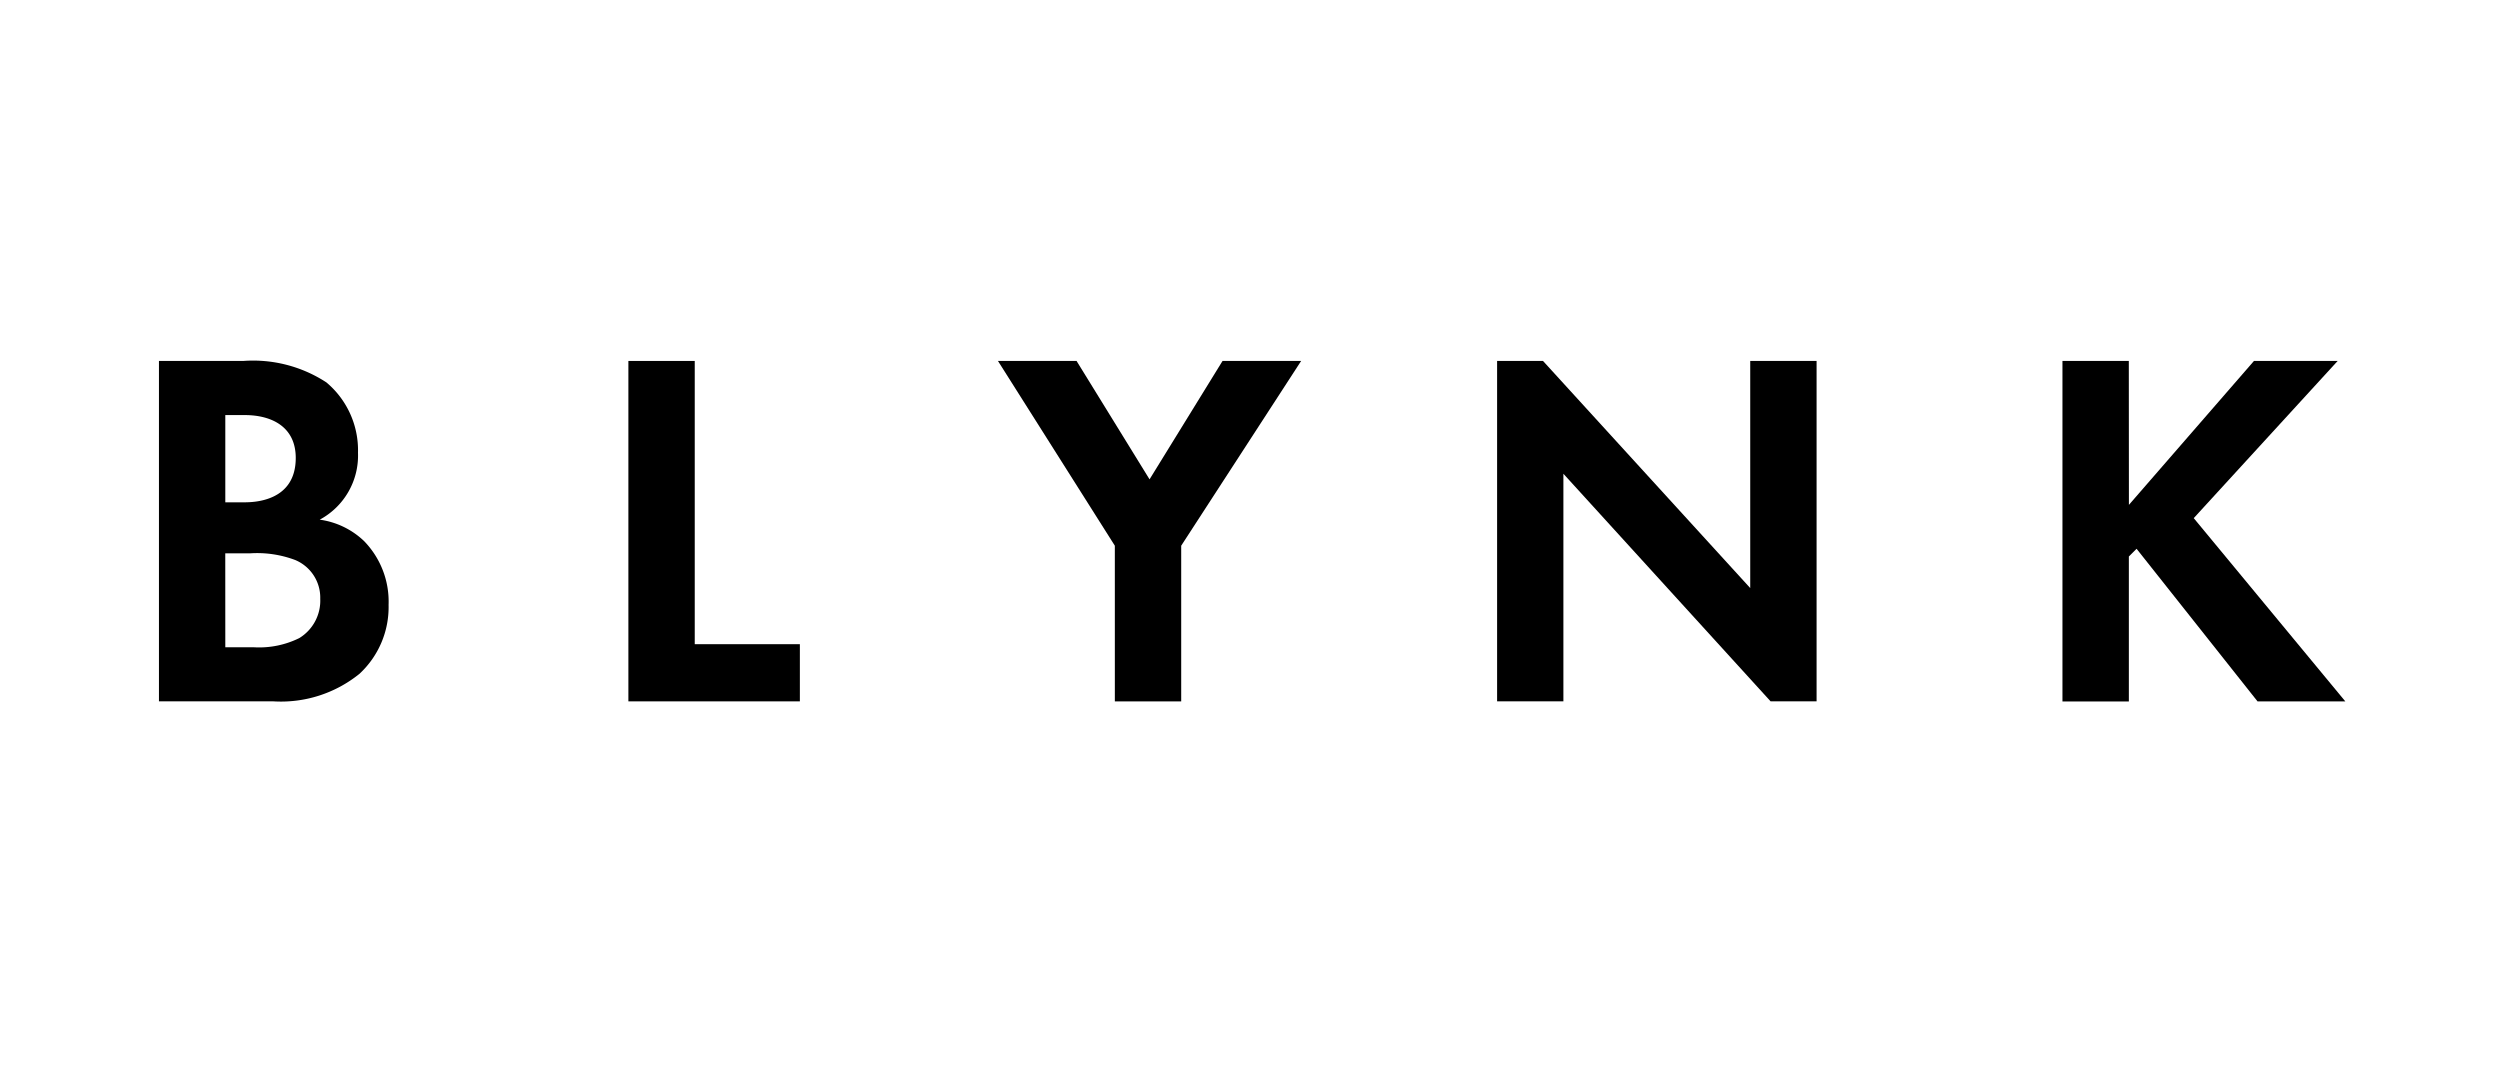 <?xml version="1.0" encoding="utf-8"?>
<svg xmlns="http://www.w3.org/2000/svg" width="182.285" height="78.718" viewBox="68.716 13.228 113.569 55.97">
  <defs>
    <clipPath id="cp">
      <rect width="182.285" height="78.718"/>
    </clipPath>
  </defs>
  <g clip-path="url(#cp)">
    <path d="M387.166,177.363a6.949,6.949,0,0,1,4.313,1.111,4.589,4.589,0,0,1,1.64,3.651,3.77,3.77,0,0,1-1.984,3.466,4.144,4.144,0,0,1,2.3,1.111,4.5,4.5,0,0,1,1.27,3.307,4.714,4.714,0,0,1-1.508,3.572,6.474,6.474,0,0,1-4.472,1.429H382.8V177.363Zm-.926,7.329h.979c.529,0,2.673-.053,2.673-2.3,0-1.614-1.243-2.223-2.646-2.223H386.24Zm0,7.515h1.482a4.7,4.7,0,0,0,2.355-.477,2.274,2.274,0,0,0,1.085-2.037,2.113,2.113,0,0,0-1.3-2.011,5.6,5.6,0,0,0-2.354-.344h-1.27Z" transform="translate(-313.863 -145.422)"/>
    <path d="M521.4,177.363v14.684h5.45v2.964h-8.89V177.363Z" transform="translate(-424.686 -145.422)"/>
    <path d="M630.39,186.941l-6.059-9.578h4.075l3.784,6.138,3.784-6.138h4.075l-6.218,9.578v8.071h-3.44Z" transform="translate(-511.897 -145.422)"/>
    <path d="M768.02,195.011V177.363H770.4l10.743,11.774V177.363h3.44v17.648H782.2l-10.743-11.8v11.8Z" transform="translate(-629.709 -145.422)"/>
    <path d="M934.245,184.824l6.483-7.461h4.339l-7.461,8.149,7.858,9.5h-4.551l-6.271-7.912-.4.4v7.515H930.8V177.363h3.44Z" transform="translate(-763.179 -145.422)"/>
  </g>
</svg>